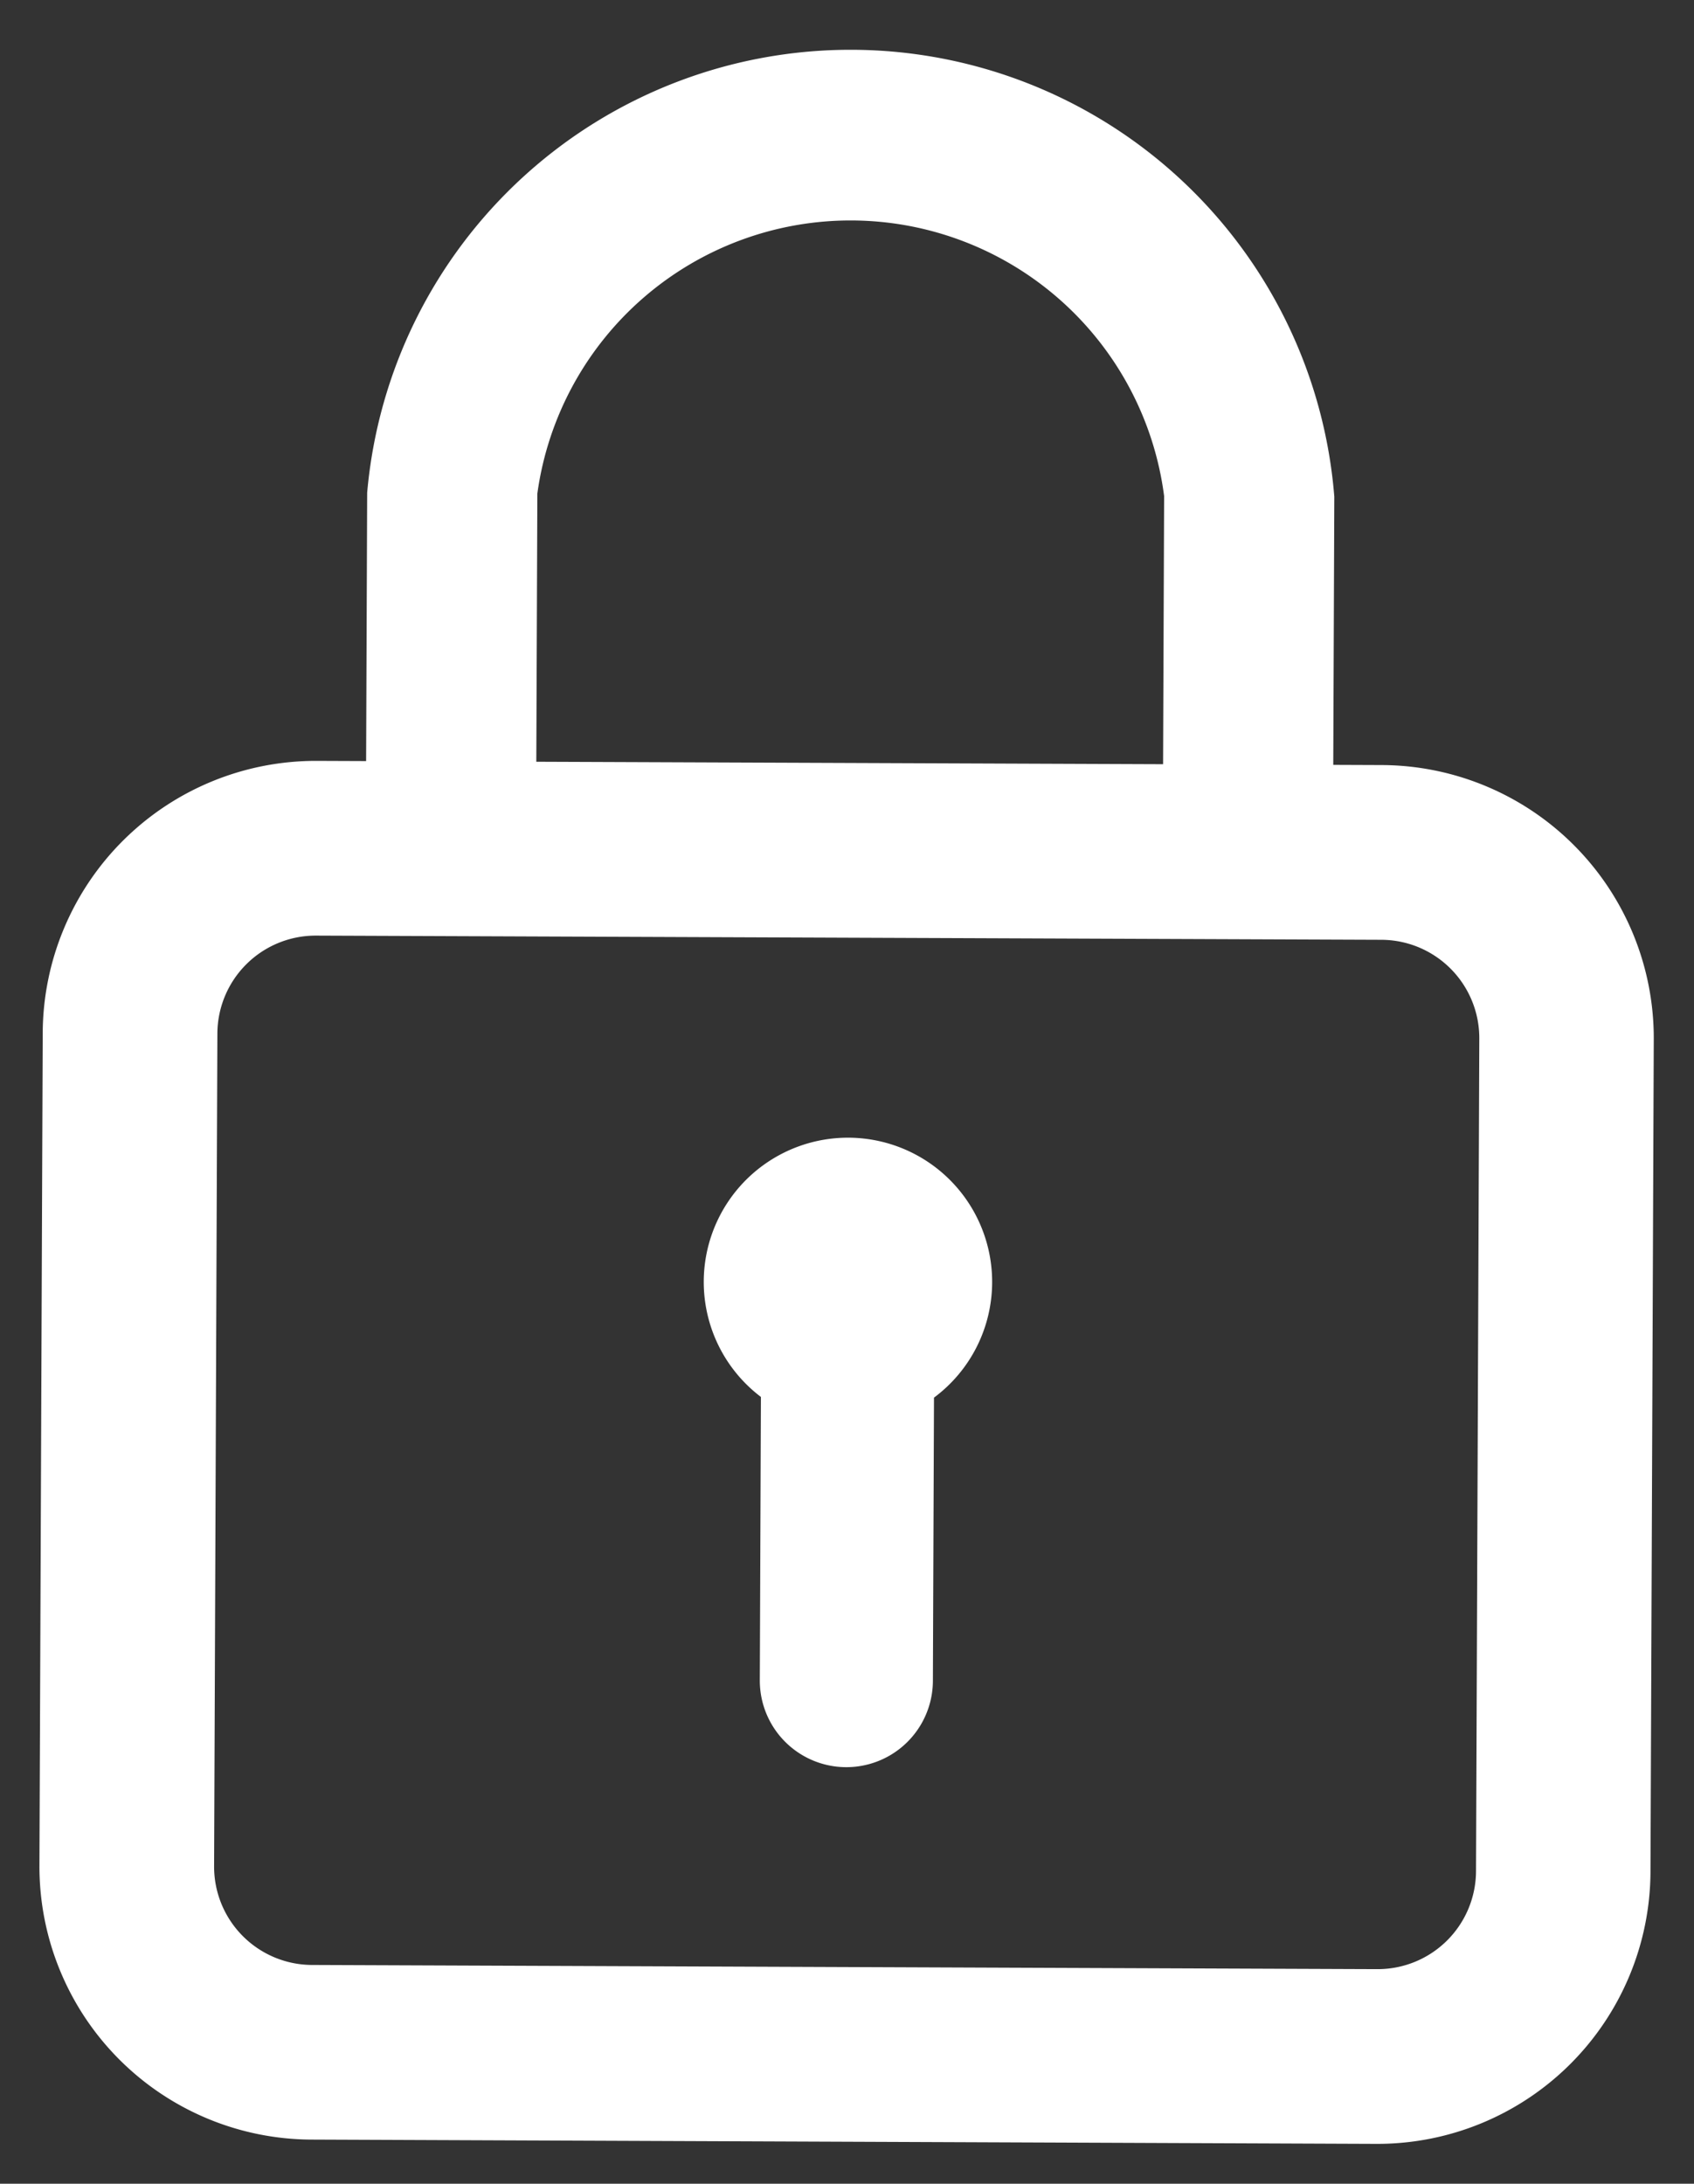 <svg xmlns="http://www.w3.org/2000/svg" width="17.011" height="21.921" viewBox="0 0 17.011 21.921">
  <rect x="0" y="0" width="17.011" height="21.921" fill="#333333" stroke="none"/>
  <g id="グループ_6860" data-name="グループ 6860" transform="translate(0.4 0.5)">
    <path id="パス_731" data-name="パス 731" d="M449.05,1057.253l.014-3.588a4.873,4.873,0,0,1,9.712.039l-.014,3.587Zm8.005-.449.012-3.106a3.175,3.175,0,0,0-6.294-.025l-.012,3.106Z" transform="translate(-445.777 -1049.218)" fill="#fff" stroke="rgba(0,0,0,0)" stroke-width="1"/>
    <path id="パス_732" data-name="パス 732" d="M452,1085.944l-10.7-.043a2.742,2.742,0,0,1-2.728-2.75l.033-8.361a2.743,2.743,0,0,1,2.75-2.729l10.7.042a2.742,2.742,0,0,1,2.728,2.75l-.033,8.361A2.743,2.743,0,0,1,452,1085.944Zm-10.651-12.129a.987.987,0,0,0-.99.982l-.033,8.361a.987.987,0,0,0,.982.99l10.7.042a.987.987,0,0,0,.99-.982l.033-8.361a.987.987,0,0,0-.982-.99Z" transform="translate(-438.576 -1064.923)" fill="#fff" stroke="rgba(0,0,0,0)" stroke-width="0.8"/>
    <path id="パス_733" data-name="パス 733" d="M462.8,1085.617a1.448,1.448,0,1,0-2.322,1.149l-.011,2.844a.869.869,0,0,0,1.738.007l.011-2.844A1.446,1.446,0,0,0,462.8,1085.617Z" transform="translate(-453.237 -1073.243)" fill="#fff" stroke="rgba(0,0,0,0)" stroke-width="1"/>
  </g>
</svg>
